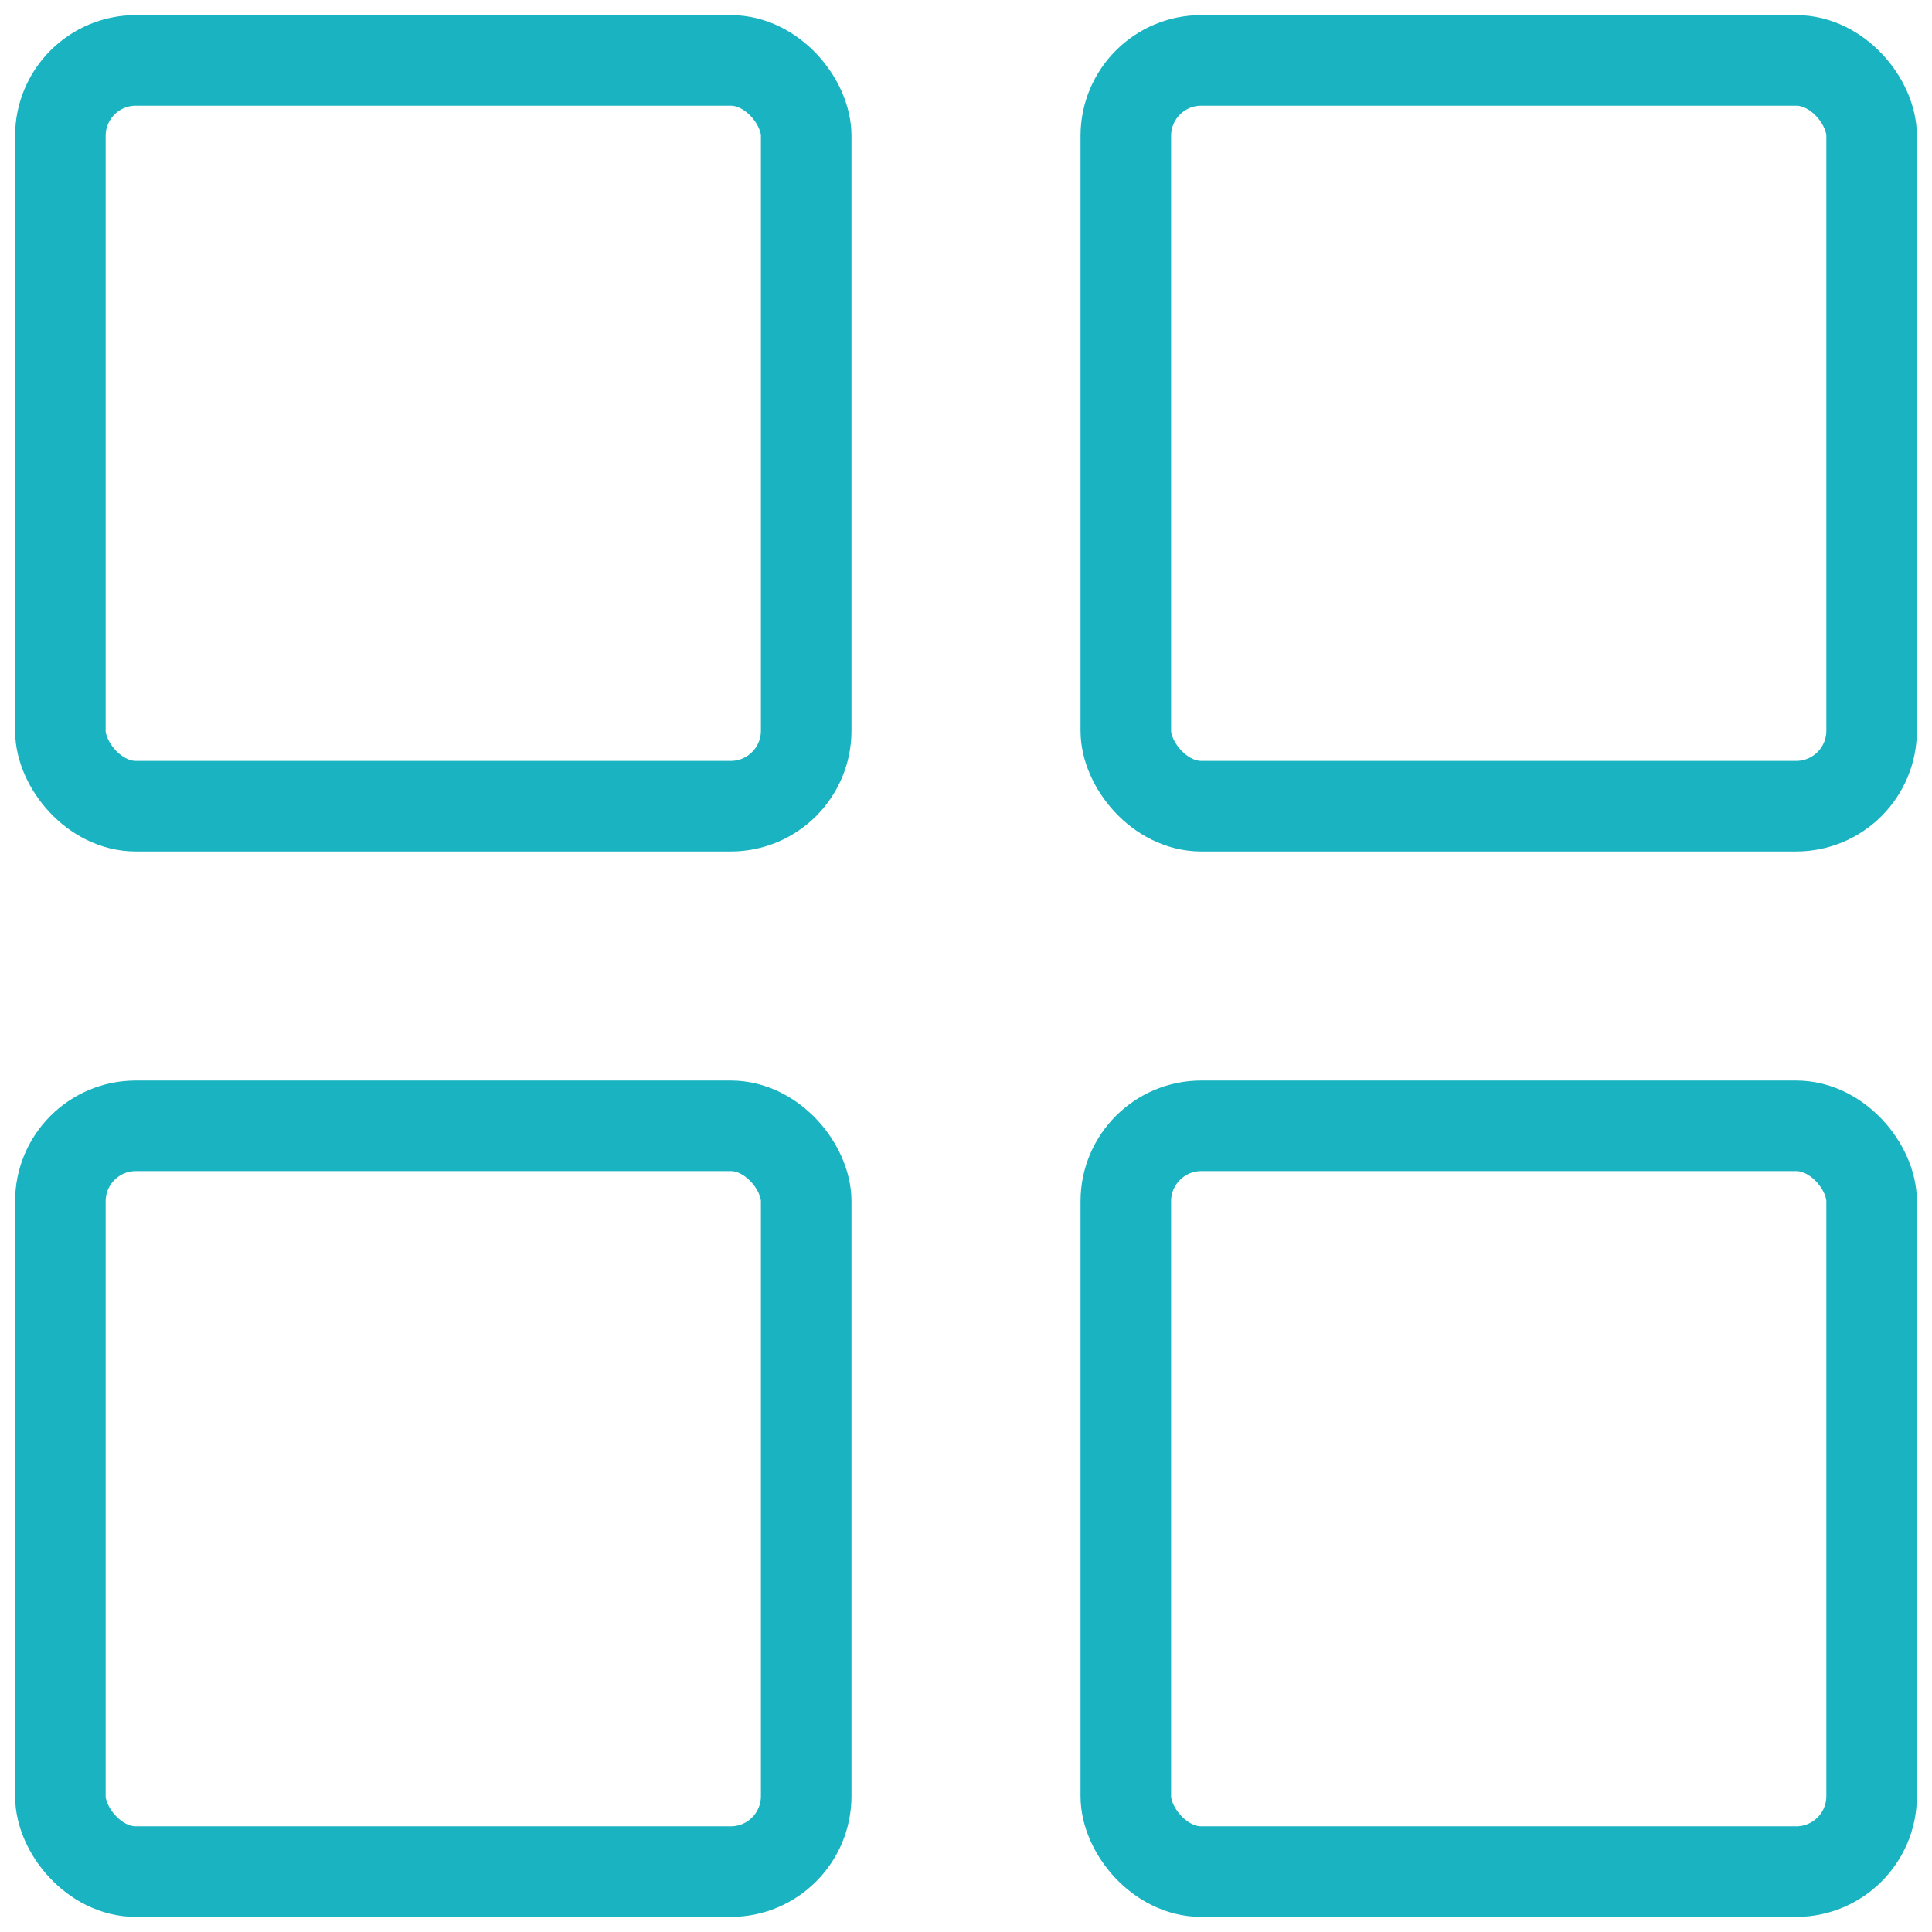<svg width="64" height="64" viewBox="0 0 64 64" fill="none" xmlns="http://www.w3.org/2000/svg">
<rect x="2" y="2" width="24.706" height="24.706" rx="2.5" stroke="#19B3C1" stroke-width="3"/>
<rect x="2" y="37.294" width="24.706" height="24.706" rx="2.5" stroke="#19B3C1" stroke-width="3"/>
<rect x="37.294" y="2" width="24.706" height="24.706" rx="2.5" stroke="#19B3C1" stroke-width="3"/>
<rect x="37.294" y="37.294" width="24.706" height="24.706" rx="2.5" stroke="#19B3C1" stroke-width="3"/>
</svg>
